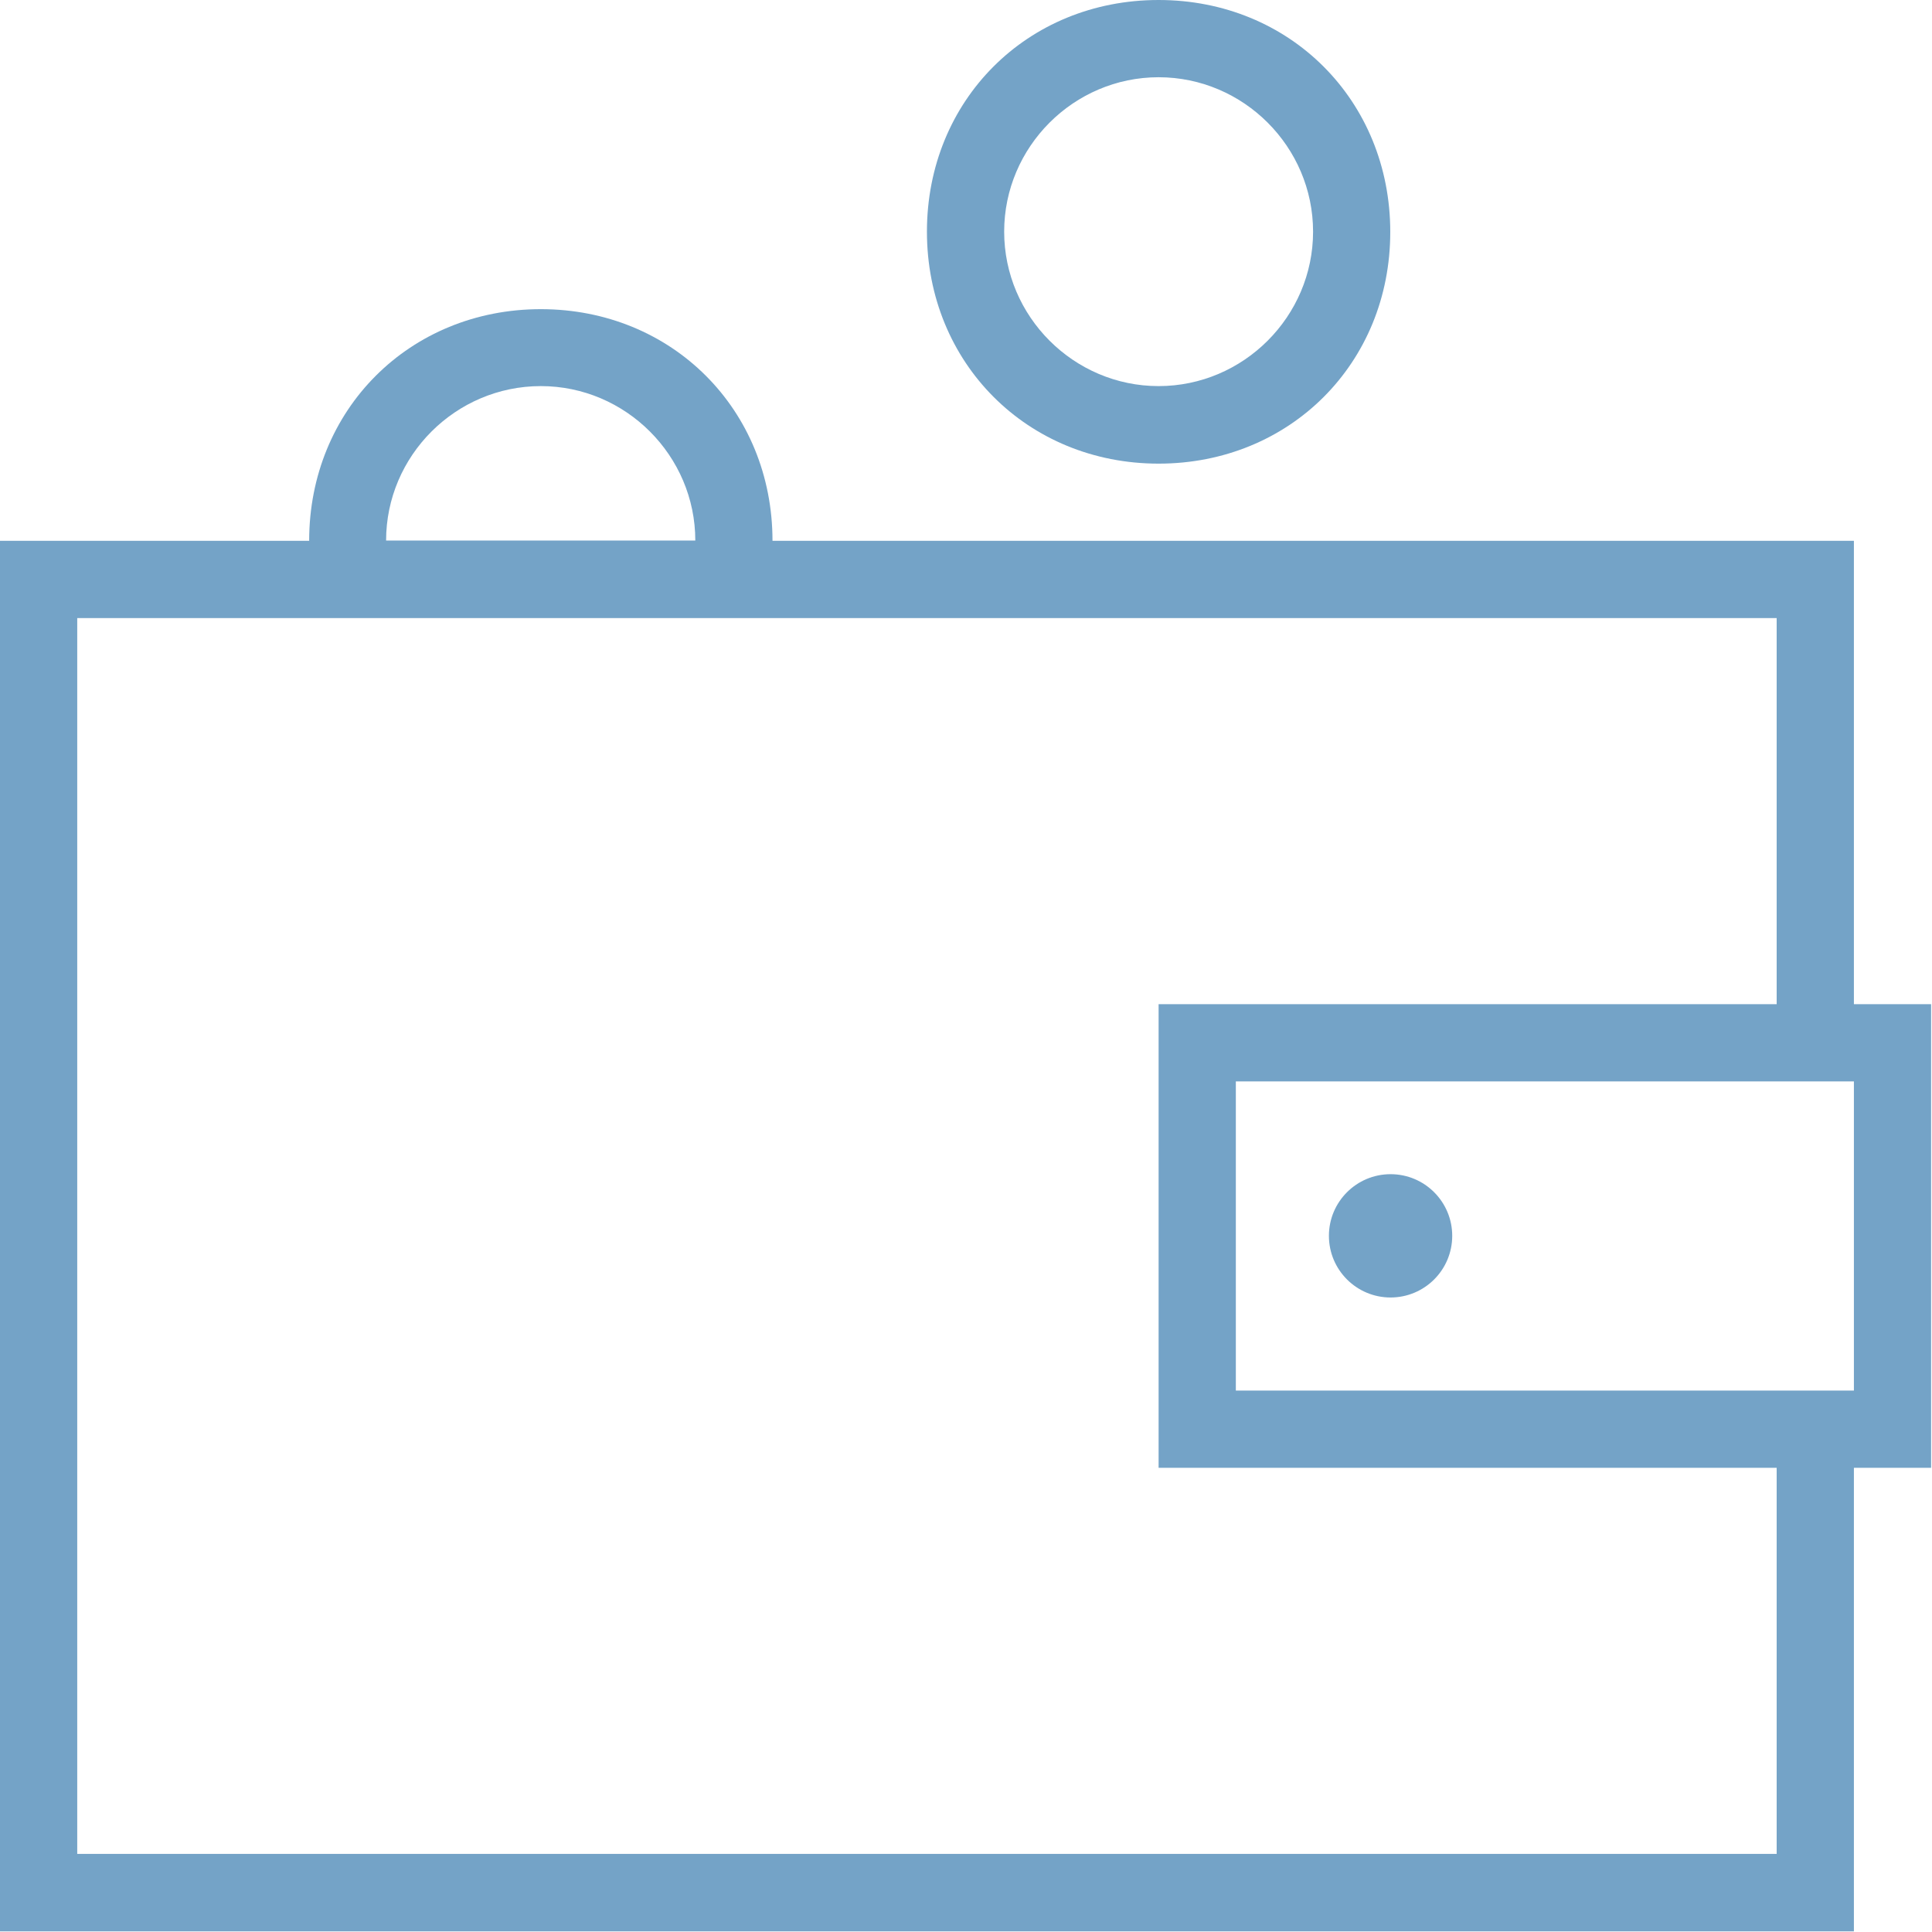 <?xml version="1.0" encoding="UTF-8" standalone="no"?>
<svg width="45px" height="45px" viewBox="0 0 45 45" version="1.1" xmlns="http://www.w3.org/2000/svg" xmlns:xlink="http://www.w3.org/1999/xlink">
    <!-- Generator: Sketch 40.3 (33839) - http://www.bohemiancoding.com/sketch -->
    <title>icon_wallet</title>
    <desc>Created with Sketch.</desc>
    <defs></defs>
    <g id="Page-1" stroke="none" stroke-width="1" fill="none" fill-rule="evenodd">
        <g id="Desktop-1161px" transform="translate(-108, -1116)" fill="#74A3C7">
            <g id="How-to-section" transform="translate(108, 736)">
                <g id="step-3" transform="translate(0, 371)">
                    <g id="icon_wallet" transform="translate(0, 9)">
                        <g id="wallet">
                            <g id="Group">
                                <path d="M44.979,23.389 L43.181,23.389 L43.181,12.597 L17.993,12.597 C17.993,9.54 15.654,7.201 12.597,7.201 C9.54,7.201 7.201,9.54 7.201,12.597 L0,12.597 L0,44.986 L43.181,44.986 L43.181,34.188 L44.979,34.188 L44.979,23.389 L44.979,23.389 Z M12.597,8.993 C14.574,8.993 16.195,10.614 16.195,12.59 L8.993,12.59 C8.993,10.614 10.614,8.993 12.597,8.993 L12.597,8.993 Z M41.382,43.181 L1.799,43.181 L1.799,14.396 L41.382,14.396 L41.382,23.389 L26.986,23.389 L26.986,34.188 L41.382,34.188 L41.382,43.181 L41.382,43.181 Z M43.181,32.389 L28.785,32.389 L28.785,25.188 L43.181,25.188 L43.181,32.389 L43.181,32.389 Z" id="Shape"></path>
                                <ellipse id="Oval" cx="32.389" cy="28.785" rx="1.436" ry="1.436"></ellipse>
                                <path d="M26.986,10.799 C30.043,10.799 32.382,8.46 32.382,5.403 C32.382,2.346 30.05,0 26.986,0 C23.922,0 21.59,2.339 21.59,5.396 C21.59,8.453 23.929,10.799 26.986,10.799 L26.986,10.799 Z M26.986,1.799 C28.963,1.799 30.584,3.419 30.584,5.396 C30.584,7.372 28.963,8.993 26.986,8.993 C25.01,8.993 23.389,7.372 23.389,5.396 C23.389,3.419 25.01,1.799 26.986,1.799 L26.986,1.799 Z" id="Shape"></path>
                            </g>
                        </g>
                    </g>
                </g>
            </g>
        </g>
    </g>
</svg>